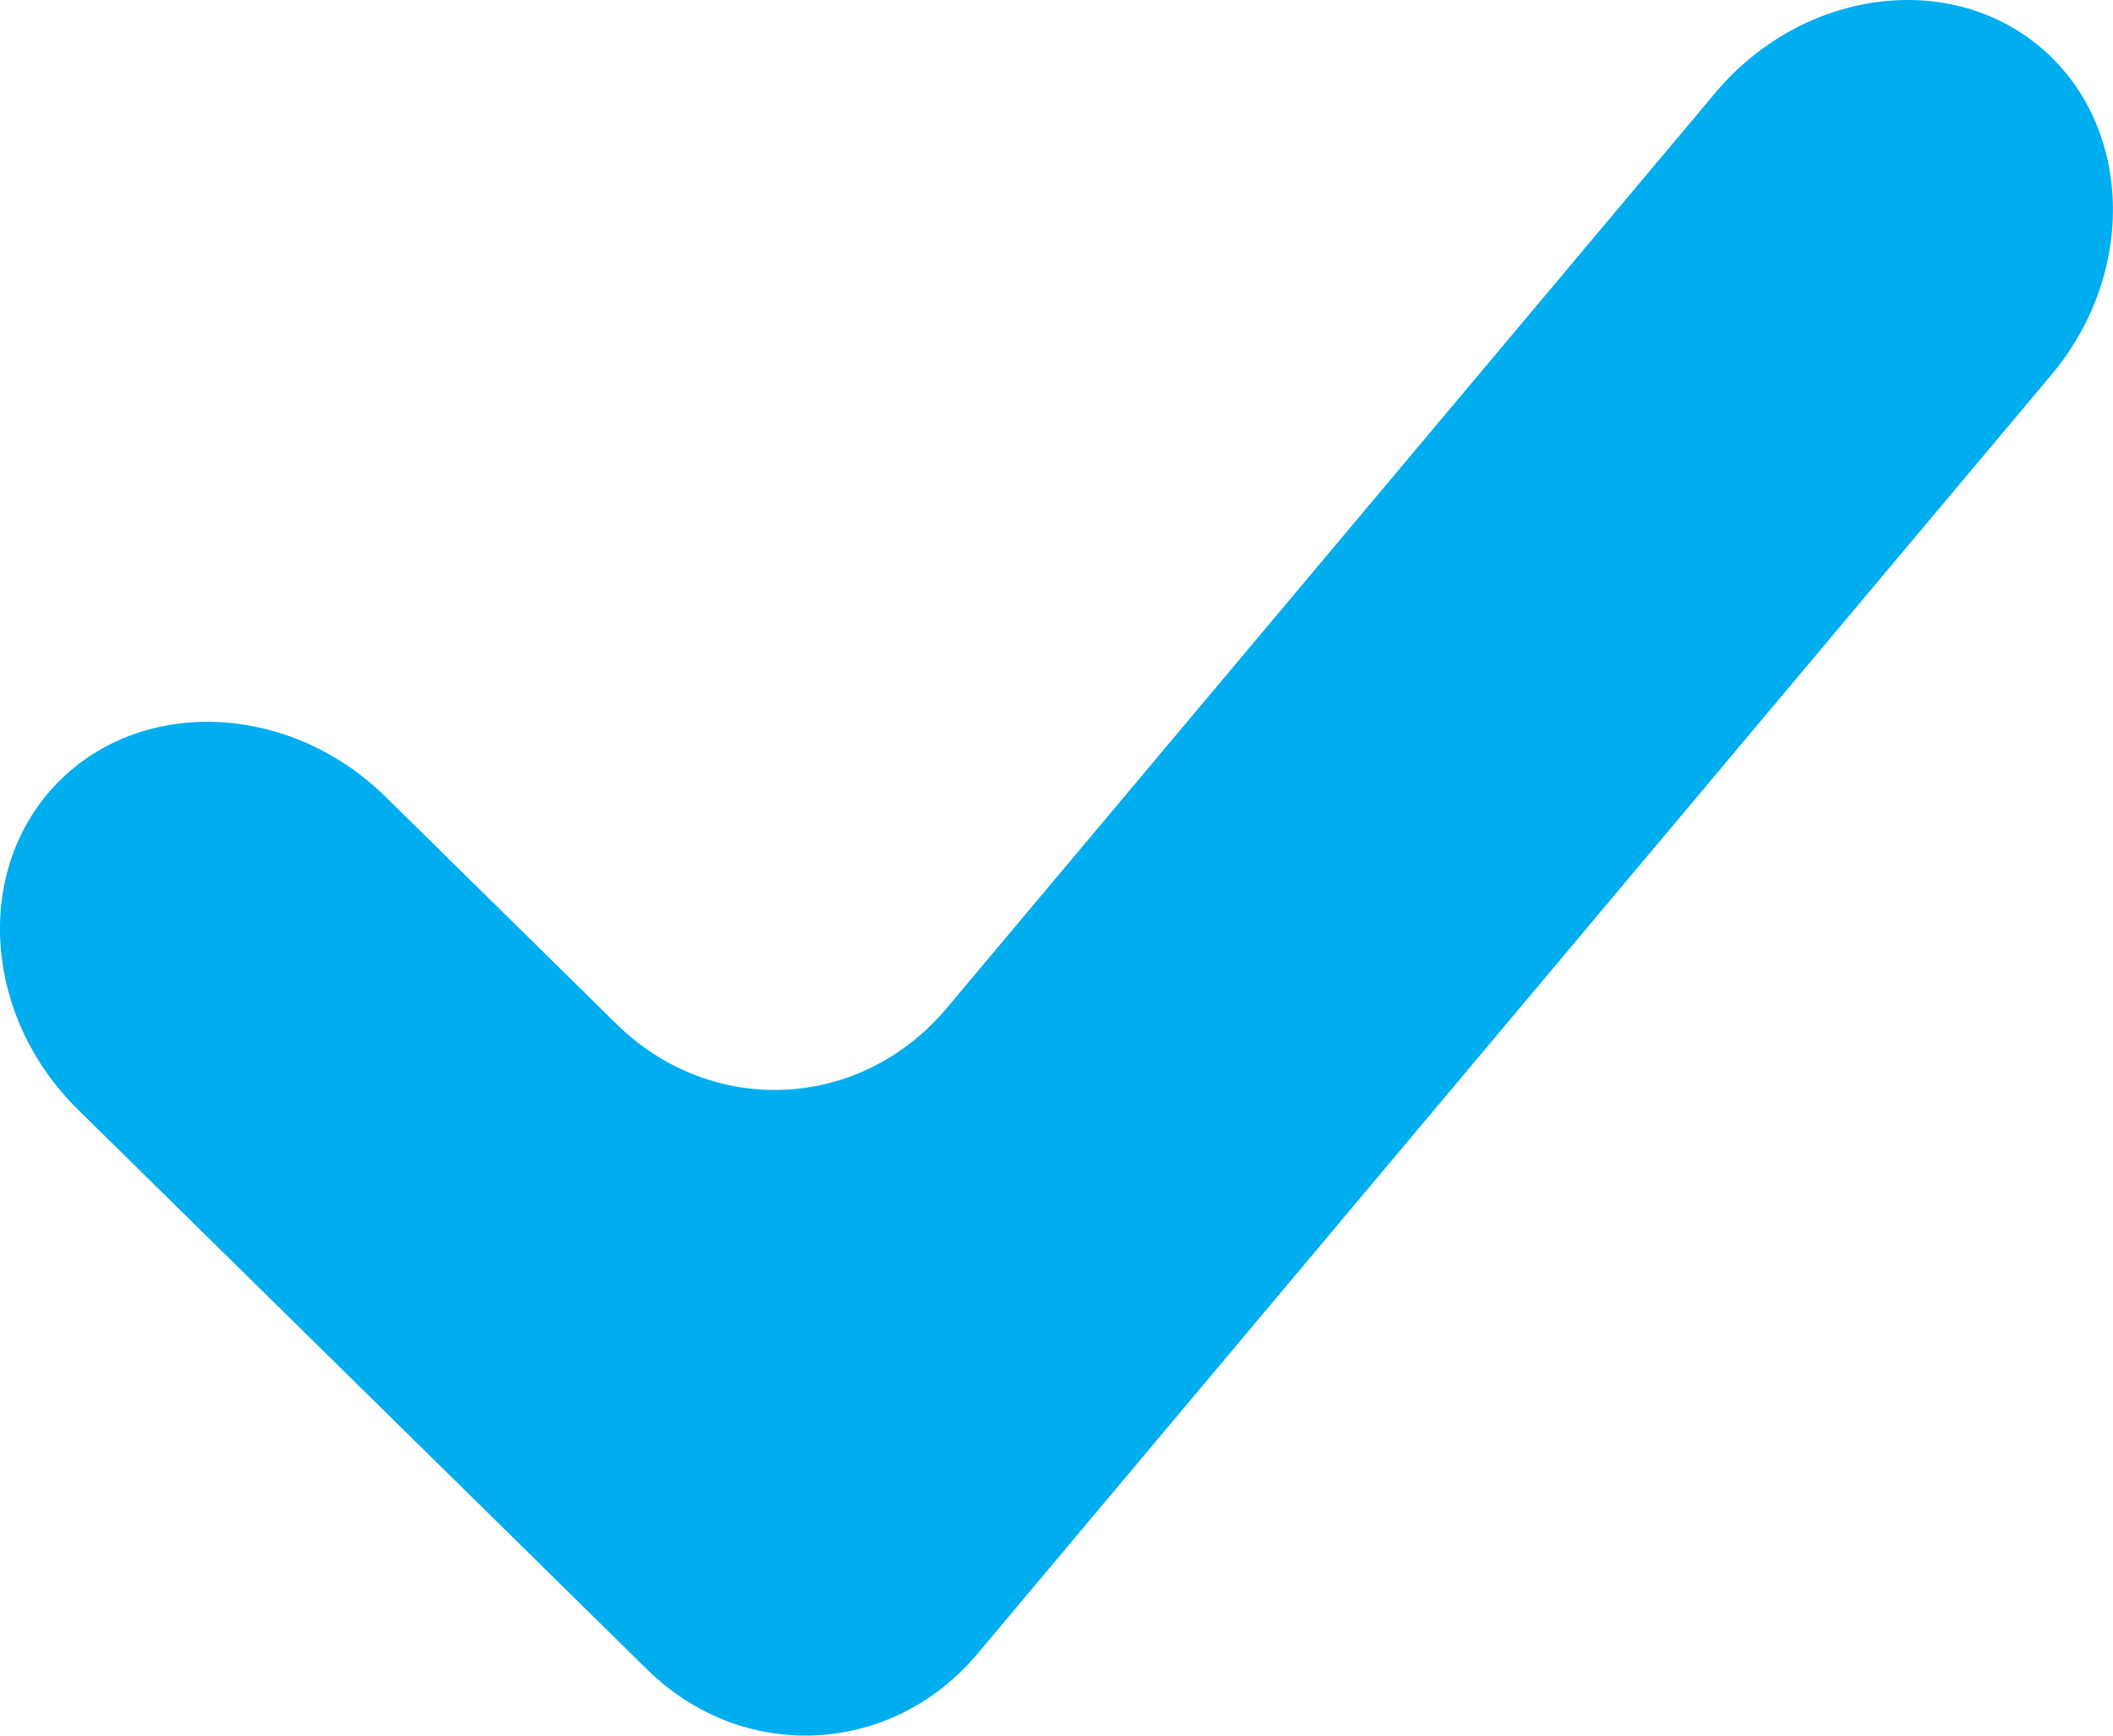 <svg xmlns="http://www.w3.org/2000/svg" width="59.371" height="48.768" viewBox="0 0 59.371 48.768" overflow="visible"><path fill="#00adef" d="M27.466 46.468c-2.421 2.885-6.599 3.083-9.284.441L2.19 31.177c-2.686-2.642-2.937-6.779-.559-9.196s6.519-2.232 9.204.409l6.481 6.378c2.686 2.642 6.864 2.443 9.285-.441l21.6-25.723c2.422-2.884 6.528-3.462 9.124-1.282 2.597 2.181 2.739 6.324.317 9.208L27.466 46.468z"/></svg>